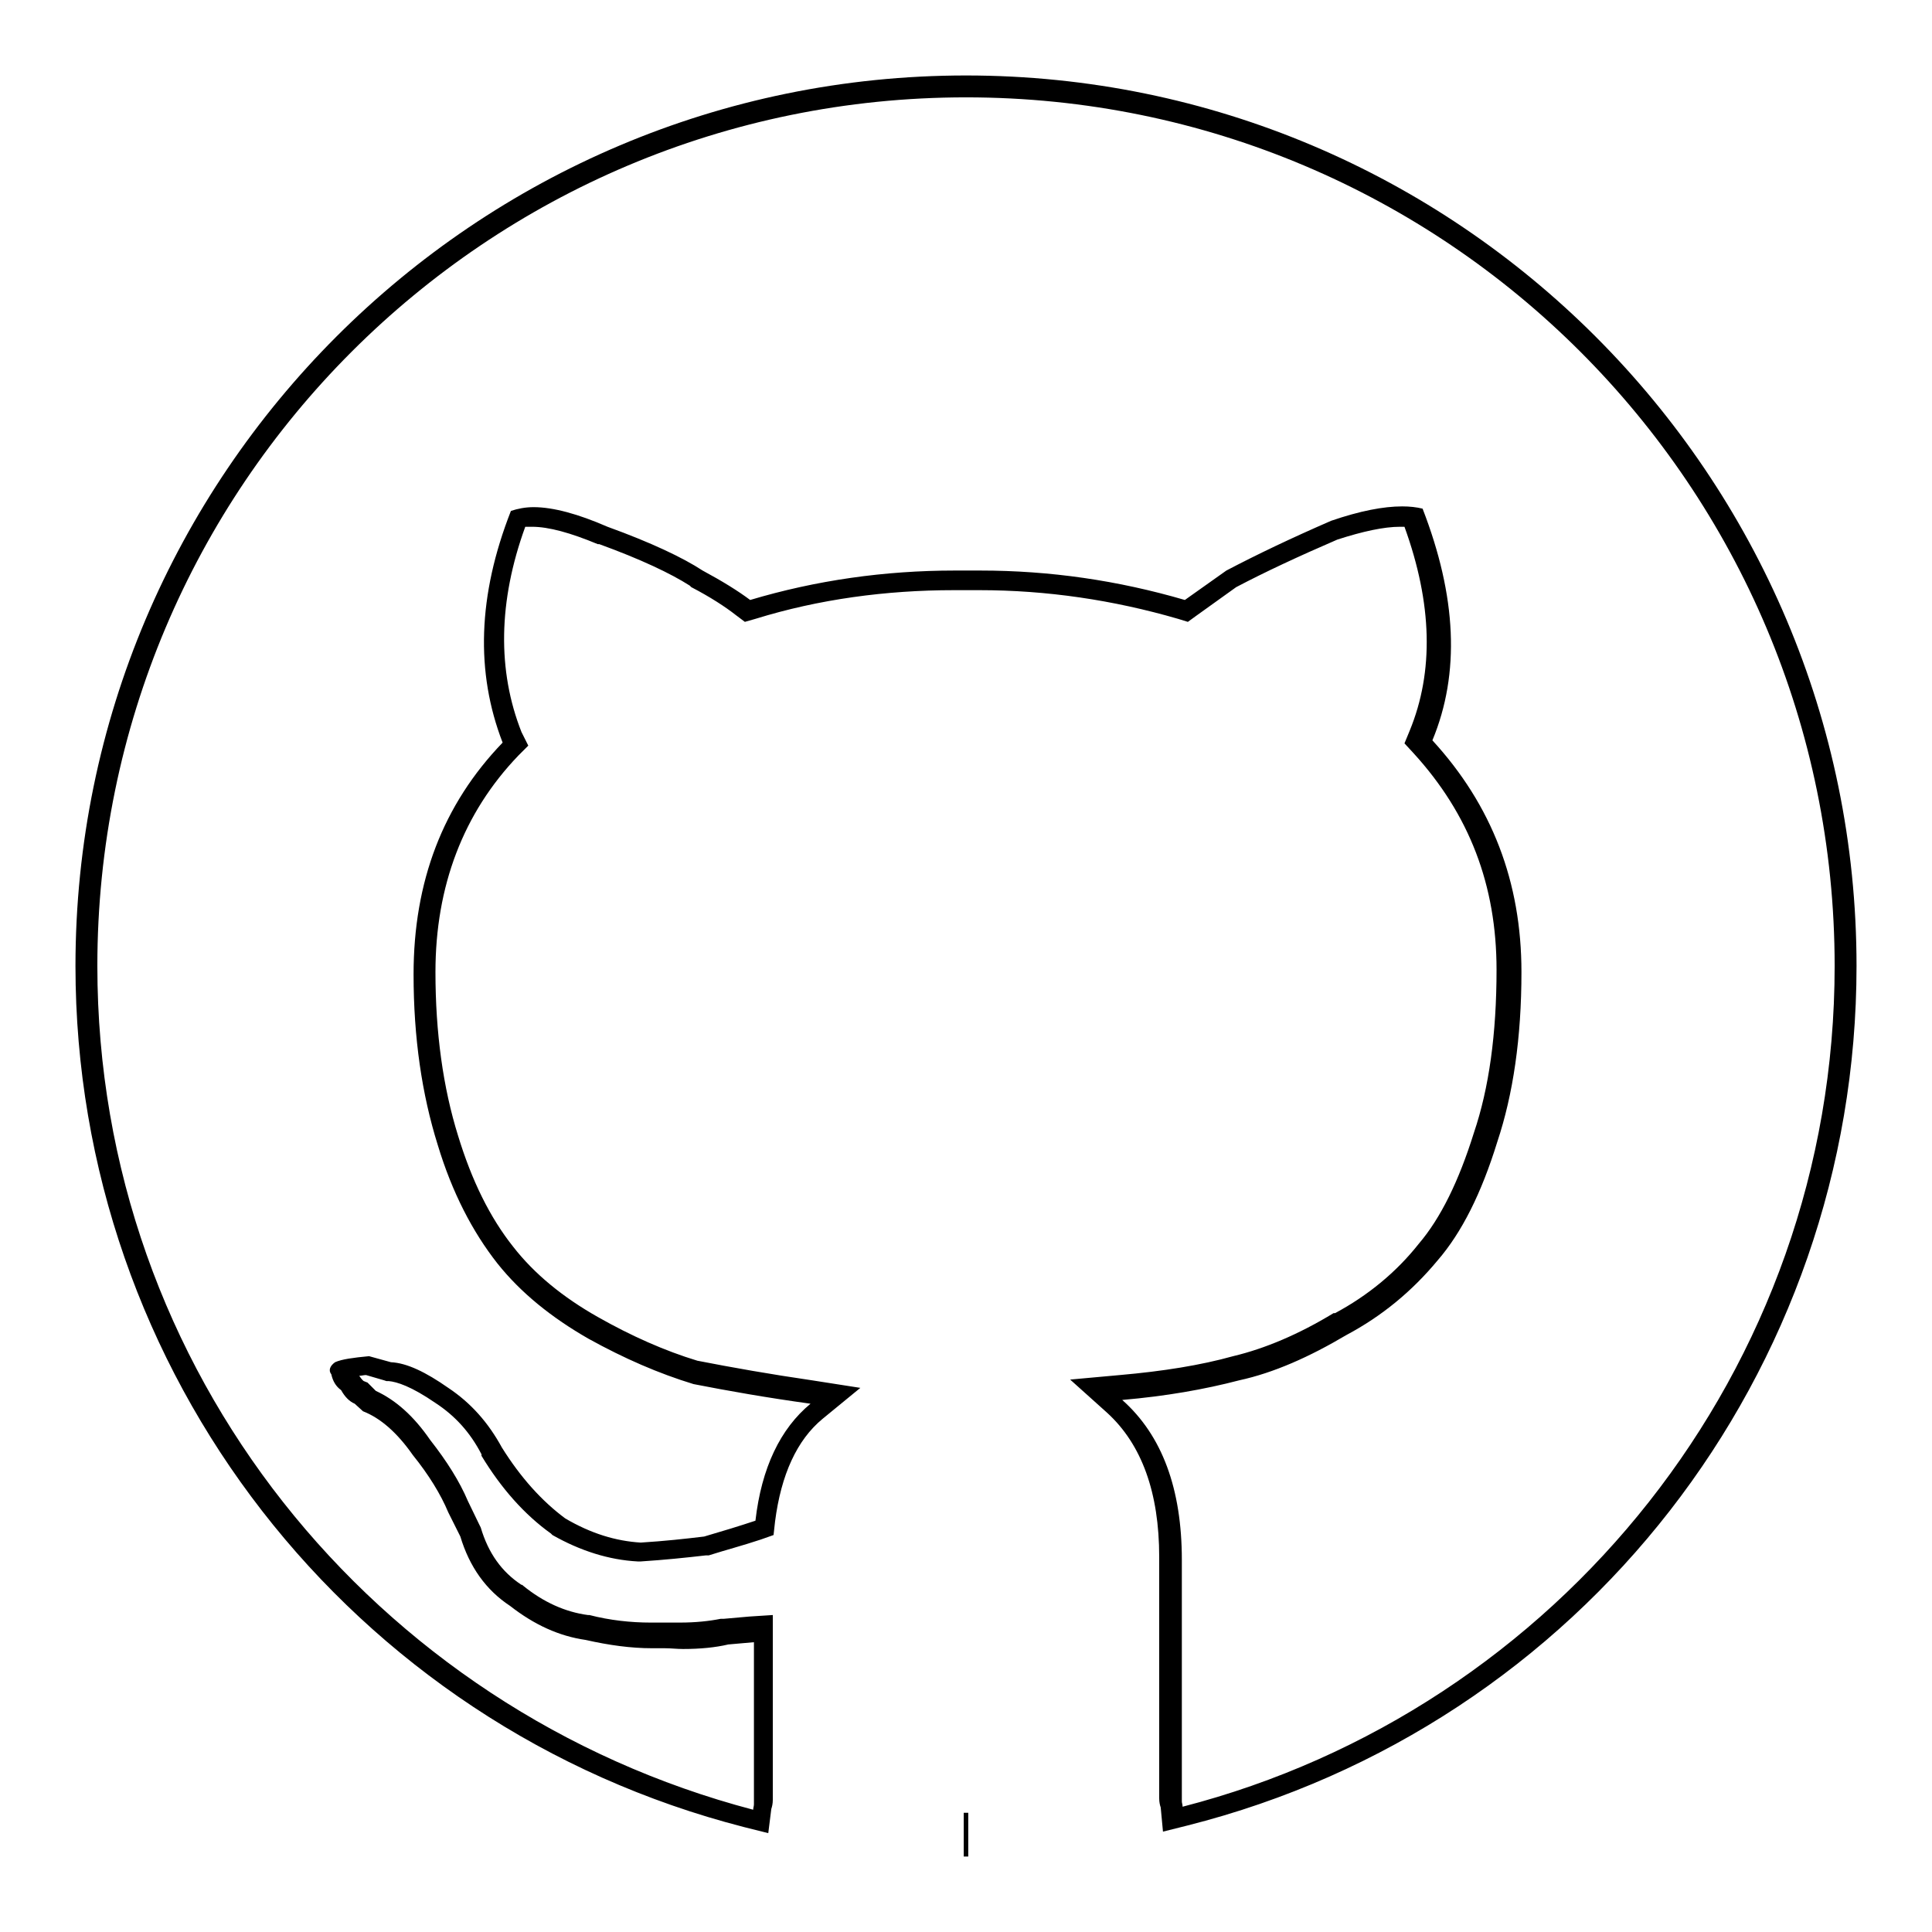 <?xml version="1.0" encoding="utf-8"?>
<!-- Svg Vector Icons : http://www.onlinewebfonts.com/icon -->
<!DOCTYPE svg PUBLIC "-//W3C//DTD SVG 1.1//EN" "http://www.w3.org/Graphics/SVG/1.1/DTD/svg11.dtd">
<svg version="1.1" xmlns="http://www.w3.org/2000/svg" xmlns:xlink="http://www.w3.org/1999/xlink" x="0px" y="0px" viewBox="0 0 256 256" enable-background="new 0 0 256 256" xml:space="preserve">
<g><g><path fill="#000000" d="M128,12.9c63.6,0,115.1,51.5,115.1,115.1c0,53.6-36.8,98.6-86.4,111.4c0-0.3-0.1-0.5-0.1-0.7v-32c0-9.4-2.6-16.5-7.9-21.2c5.8-0.5,10.9-1.4,15.5-2.6c4.6-1,9.3-3.1,14.2-6c4.7-2.5,8.7-5.8,12.1-9.9c3.2-3.7,5.8-8.9,7.9-15.7c2.1-6.3,3.2-13.8,3.2-22.5c0-11.9-3.9-22.1-11.8-30.7c3.7-8.9,3.2-19.1-1.3-30.7c-0.8-0.2-1.7-0.3-2.7-0.3c-2.5,0-5.6,0.6-9.4,1.9c-5.3,2.3-9.9,4.5-13.9,6.6l-5.5,3.9c-8.9-2.6-17.9-3.9-27.1-3.9c-0.6,0-1.1,0-1.7,0c-0.6,0-1.1,0-1.7,0c-9.3,0-18.4,1.3-27.1,3.9c-1.6-1.2-3.7-2.5-6.3-3.9c-2.6-1.7-6.8-3.7-12.6-5.8c-3.9-1.7-7.2-2.6-9.8-2.6c-1.1,0-2.1,0.2-3,0.5c-4.4,11.2-4.7,21.4-1.1,30.7c-7.9,8.2-11.8,18.4-11.8,30.7c0,8.4,1.1,15.9,3.2,22.6c1.9,6.3,4.6,11.5,7.9,15.7c3.1,3.9,7.2,7.2,12.1,10c4.7,2.6,9.3,4.6,13.9,6c4.6,0.9,9.7,1.8,15.5,2.6c-4,3.3-6.5,8.5-7.3,15.5c-2.1,0.7-4.4,1.4-6.8,2.1c-2.5,0.3-5.2,0.6-8.4,0.8c-3.3-0.2-6.6-1.2-10-3.2c-3.1-2.3-5.9-5.4-8.4-9.4c-1.8-3.3-4.1-5.9-7.1-7.9c-3-2.1-5.5-3.3-7.6-3.4l-2.9-0.8c-2.1,0.2-3.6,0.4-4.5,0.8c-0.7,0.5-0.9,1.1-0.5,1.6c0.2,0.9,0.6,1.6,1.3,2.1c0.5,0.9,1.1,1.5,1.8,1.8l1.1,1c2.3,0.9,4.5,2.8,6.6,5.8c2.1,2.6,3.7,5.2,4.7,7.6l1.6,3.2c1.2,4,3.4,7.1,6.6,9.2c3.2,2.5,6.5,4,10,4.5c3.1,0.7,6,1.1,8.8,1.1c0.6,0,1.1,0,1.7,0c0.8,0,1.6,0.1,2.4,0.1c2.3,0,4.3-0.2,6-0.6l3.4-0.3c0,3.7,0,8.1,0,13.4c0,4.9,0,7.6,0,8.1c0,0.2-0.1,0.5-0.1,0.7C49.6,226.6,12.9,181.6,12.9,128C12.9,64.4,64.4,12.9,128,12.9 M128.3,243.1c-0.1,0-0.2,0-0.3,0s-0.2,0-0.3,0H128.3 M128,10C62.9,10,10,62.9,10,128c0,53.8,36.4,100.7,88.6,114.1l3.2,0.8l0.4-3.2c0.1-0.3,0.2-0.7,0.2-1.2v-8.1v-13.4V214l-3.1,0.2l-3.4,0.3l-0.2,0l-0.2,0c-1.5,0.3-3.3,0.5-5.4,0.5c-0.7,0-1.4,0-2.2,0h-0.1h-0.1c-0.5,0-1,0-1.5,0c-2.6,0-5.4-0.3-8.1-1l-0.1,0l-0.1,0c-3-0.4-5.9-1.7-8.6-3.9l-0.1-0.1l-0.1,0c-2.6-1.7-4.4-4.2-5.4-7.6l-0.1-0.2l-0.1-0.2l-1.5-3.1c-1.1-2.6-2.8-5.3-5-8.1c-2.2-3.2-4.6-5.3-7.2-6.5l-0.7-0.7l-0.4-0.4l-0.5-0.2c0,0-0.2-0.1-0.6-0.7c0.3,0,0.6-0.1,0.9-0.1l2.4,0.7l0.3,0.1l0.3,0c1.1,0.1,3,0.7,6.2,2.9l0,0l0,0c2.6,1.7,4.6,3.9,6.1,6.8l0,0.1l0,0.1c2.6,4.3,5.7,7.8,9.2,10.3l0.1,0.1l0.1,0.1c3.7,2.1,7.5,3.3,11.3,3.5h0.2h0.2c3.1-0.2,6-0.5,8.6-0.8l0.2,0l0.2,0c2.2-0.7,4.5-1.3,6.9-2.1l1.7-0.6l0.2-1.8c0.8-6.2,2.9-10.8,6.3-13.6l5-4.1l-6.4-1c-5.5-0.8-10.6-1.7-15.2-2.6c-4.3-1.3-8.8-3.3-13.2-5.8c-4.6-2.6-8.4-5.7-11.2-9.3c-3.1-3.9-5.5-8.8-7.3-14.7c-2-6.4-3-13.7-3-21.7c0-11.4,3.7-21.1,11-28.7l1.3-1.3L69.1,97c-3.2-8.1-3.1-17.3,0.5-27.2c0.3,0,0.6,0,0.9,0c2.2,0,5.1,0.8,8.7,2.3l0.1,0l0.1,0c5.5,2,9.5,3.9,12,5.5l0.1,0.1l0.1,0.1c2.5,1.3,4.5,2.6,5.9,3.7l1.2,0.9l1.4-0.4c8.4-2.6,17.3-3.8,26.3-3.8c0.6,0,1.1,0,1.7,0h0h0c0.6,0,1.1,0,1.7,0c8.9,0,17.7,1.3,26.3,3.8l1.3,0.4l1.1-0.8l5.3-3.8c3.8-2,8.3-4.1,13.4-6.3c3.4-1.1,6.2-1.7,8.3-1.7c0.2,0,0.4,0,0.6,0c3.7,10.2,3.9,19.2,0.7,27l-0.7,1.7l1.2,1.3c7.4,8.1,11,17.5,11,28.7c0,8.5-1,15.7-3,21.6l0,0l0,0c-2,6.4-4.4,11.3-7.3,14.7l0,0l0,0c-3,3.8-6.8,6.9-11.1,9.2l-0.1,0l-0.1,0c-4.6,2.8-9.1,4.7-13.3,5.7l0,0l0,0c-4.3,1.2-9.3,2-15,2.5l-6.6,0.6l4.9,4.4c4.6,4.2,6.9,10.6,6.9,19.1v32c0,0.5,0.1,0.9,0.2,1.2l0.3,3.2l3.2-0.8C209.6,228.7,246,181.8,246,128C246,62.9,193.1,10,128,10L128,10z M128.3,240.2h-0.6v5.8c0,0-0.1,0-0.1,0c0.1,0,0.3,0,0.4,0s0.2,0,0.4,0h-0.1V240.2L128.3,240.2z"/></g></g>
</svg>